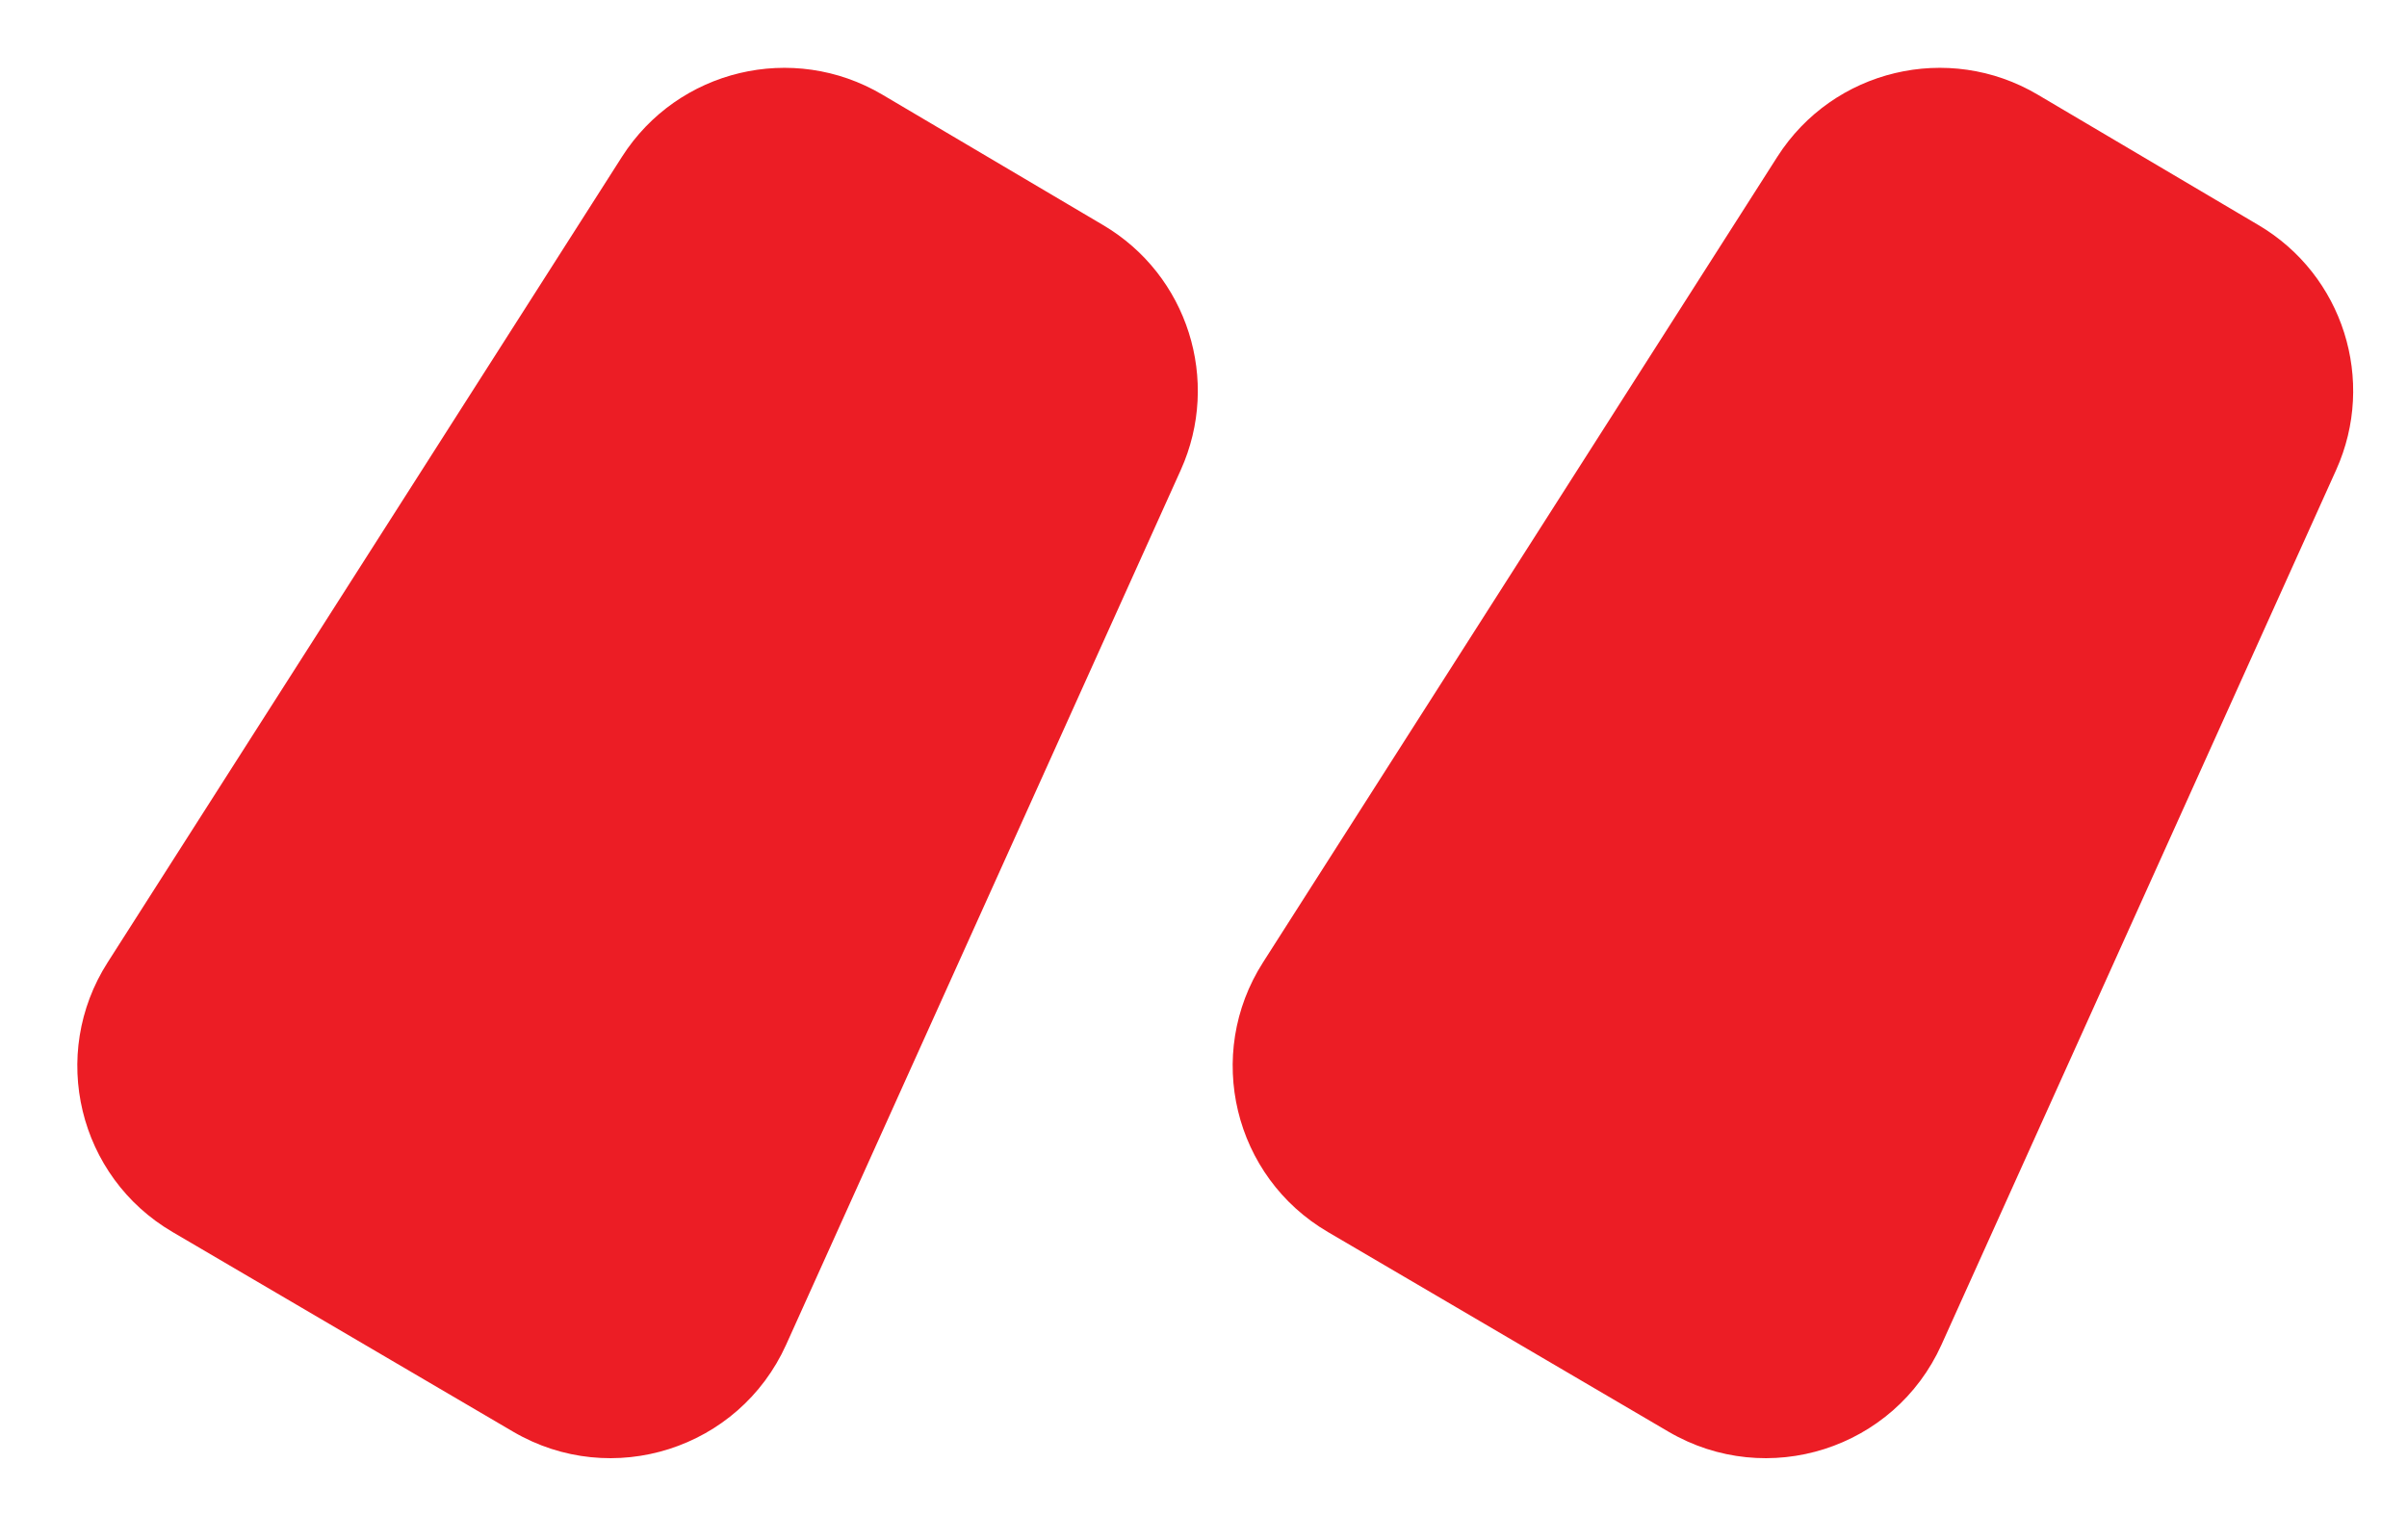 <?xml version="1.0" encoding="UTF-8"?> <svg xmlns="http://www.w3.org/2000/svg" width="25" height="16" viewBox="0 0 25 16" fill="none"><path d="M13.792 12.8C12.813 12.227 12.507 10.955 13.118 9.999L18.46 1.629C19.04 0.72 20.236 0.435 21.164 0.983L23.458 2.339C24.336 2.857 24.683 3.953 24.264 4.883L20.165 13.971C19.676 15.055 18.356 15.476 17.33 14.875L13.792 12.8ZM1.792 12.8C0.813 12.227 0.507 10.955 1.118 9.999L6.46 1.629C7.04 0.72 8.236 0.435 9.164 0.983L11.458 2.339C12.336 2.857 12.683 3.953 12.264 4.883L8.165 13.971C7.676 15.055 6.356 15.476 5.33 14.875L1.792 12.8Z" fill="#EC1D25"></path></svg> 